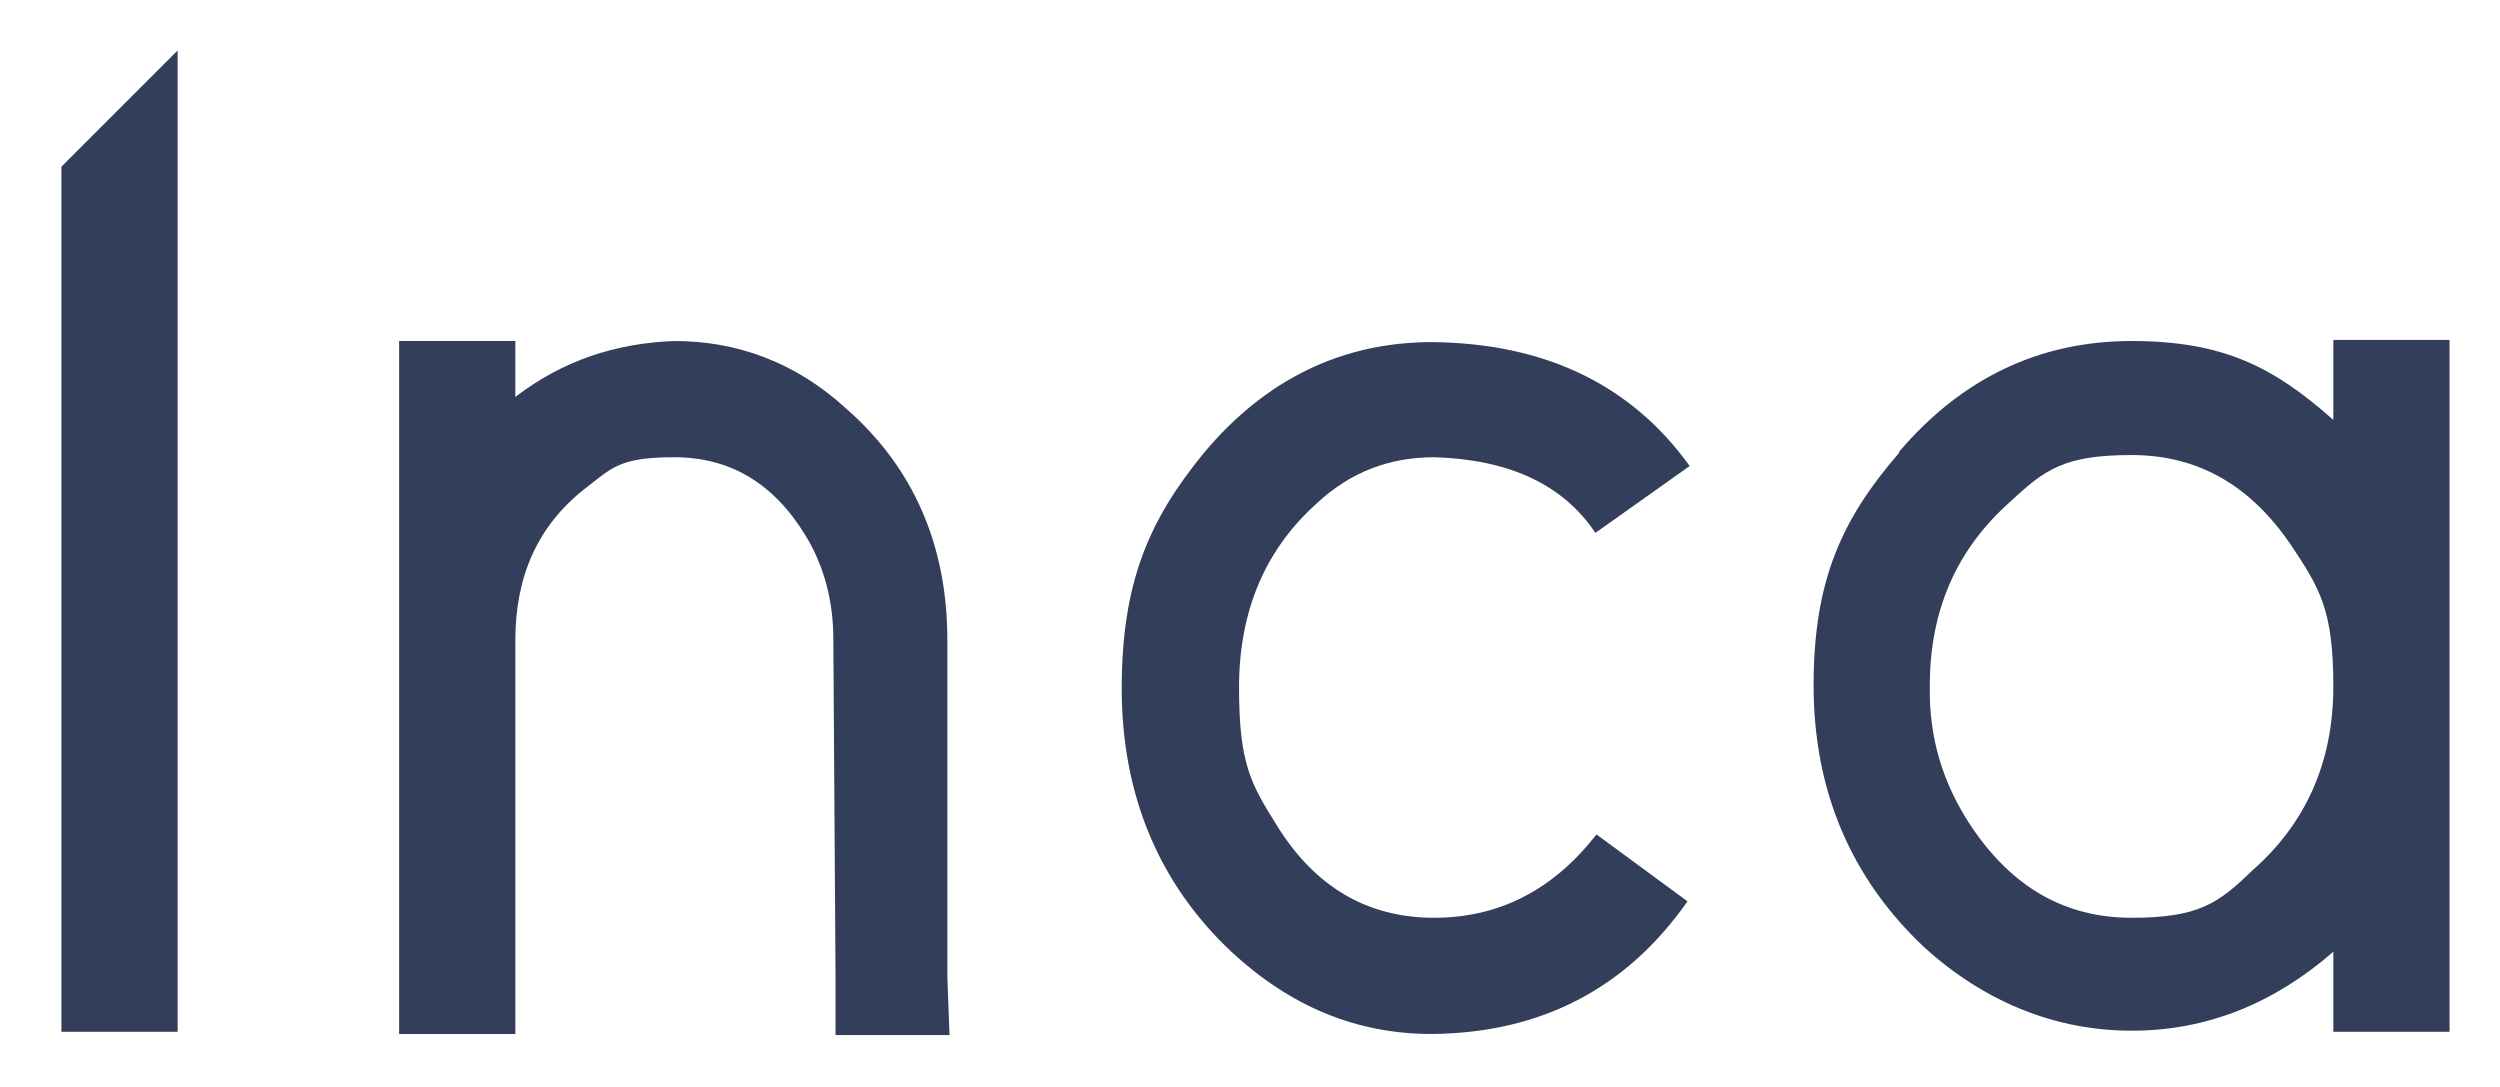 <?xml version="1.0" encoding="UTF-8"?> <svg xmlns="http://www.w3.org/2000/svg" id="Layer_1" version="1.1" viewBox="0 0 228 99.1"><defs><style> .st0 { fill: #333f5a; } </style></defs><g id="Capa_1"><g><path class="st0" d="M5.6,15.2l10.6-10.6v89.5H5.6V15.2h0Z"></path><path class="st0" d="M86.6,94.4h-10.4v-5.3c0,0-.2-30.8-.2-30.8,0-3.4-.8-6.6-2.5-9.4-2.9-4.8-6.9-7.2-12-7.2s-5.7,1-8.2,2.9c-4.3,3.4-6.3,8-6.3,13.8v35.9h-10.6V31.1h10.6v5.1c4.3-3.3,9.1-4.9,14.5-5.1,5.8,0,11.1,2,15.6,6.1,6.2,5.4,9.3,12.5,9.3,21.2v30.7l.2,5.4h0Z"></path><path class="st0" d="M153.9,82.2c-5.6,8-13.4,12-23.3,12.1-6.9,0-12.9-2.5-18.3-7.5-6.6-6.2-10-14.3-10-24s2.5-15.4,7.5-21.5c5.6-6.7,12.6-10.1,20.8-10.1,10.2.1,18.1,3.8,23.5,11.3l-8.6,6.1c-3-4.5-8-6.7-14.7-6.9-4,0-7.6,1.3-10.7,4.2-4.7,4.2-7.1,9.8-7.1,16.8s1.1,8.8,3.4,12.5c3.5,5.7,8.3,8.5,14.4,8.5,6,0,10.9-2.6,14.8-7.6l8.3,6.1h0Z"></path><path class="st0" d="M173.2,41.2c5.7-6.7,12.8-10.1,21.2-10.1s13,2.4,18.4,7.2v-7.3h10.6v63.1h-10.6v-7.3c-5.4,4.7-11.5,7.2-18.4,7.2s-13.4-2.6-18.9-7.6c-6.7-6.3-10.1-14.3-10.1-23.9s2.6-15.2,7.8-21.2h0ZM179.8,75.4c3.7,5.5,8.5,8.3,14.6,8.3s7.9-1.3,11-4.3c4.9-4.3,7.4-9.9,7.4-16.8s-1.2-8.9-3.8-12.8c-3.7-5.5-8.5-8.3-14.6-8.3s-7.9,1.3-11,4.2c-4.9,4.3-7.4,9.9-7.4,16.8-.1,4.8,1.2,9,3.8,12.9h0Z"></path></g></g></svg> 
